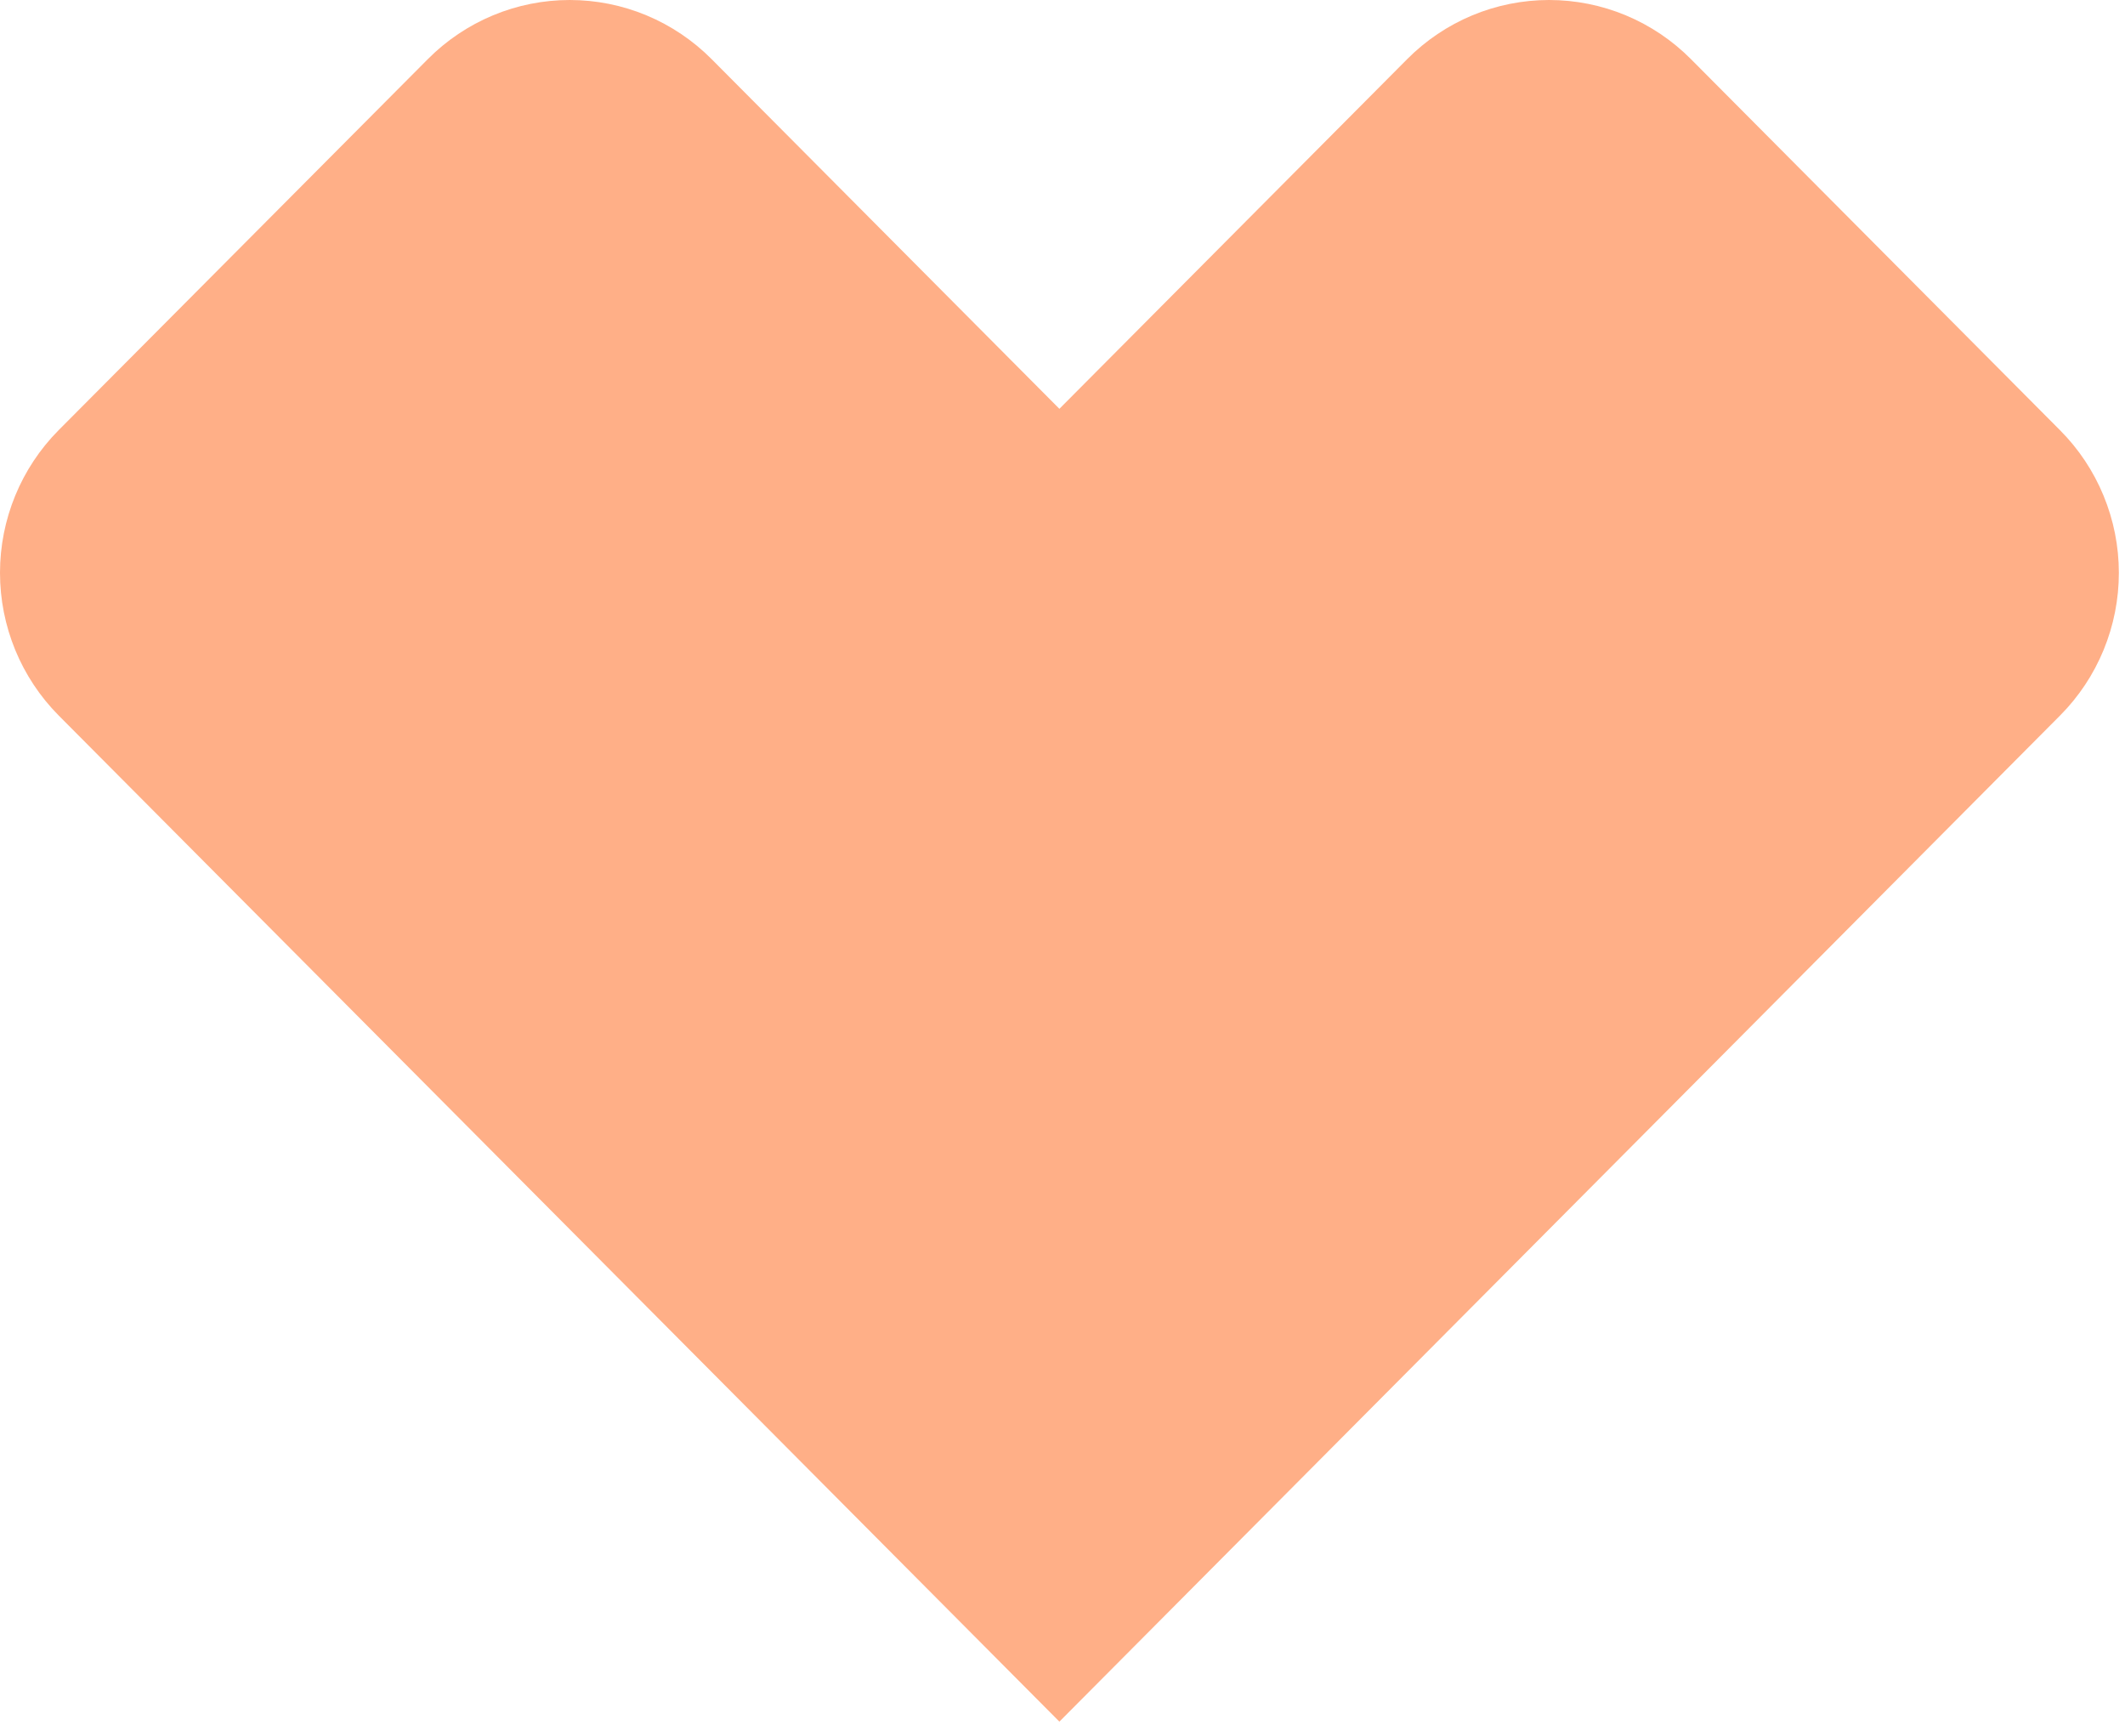 <?xml version="1.0" encoding="UTF-8"?> <svg xmlns="http://www.w3.org/2000/svg" width="71" height="58" viewBox="0 0 71 58" fill="none"><path d="M68.827 14.37L56.497 1.975C55.875 1.349 55.136 0.852 54.323 0.513C53.509 0.174 52.637 0 51.757 0C50.877 0 50.005 0.174 49.191 0.513C48.378 0.852 47.639 1.349 47.017 1.975L35.396 13.657L23.776 1.975C23.153 1.349 22.414 0.852 21.601 0.513C20.788 0.174 19.916 0 19.035 0C18.155 0 17.283 0.174 16.47 0.513C15.656 0.852 14.917 1.349 14.295 1.975L1.959 14.37C0.704 15.635 0 17.348 0 19.135C0 20.921 0.704 22.635 1.959 23.9L13.58 35.582L35.396 57.513L57.213 35.582L68.833 23.9C69.456 23.274 69.949 22.53 70.285 21.713C70.622 20.895 70.795 20.018 70.795 19.133C70.794 18.248 70.62 17.372 70.282 16.555C69.945 15.737 69.451 14.995 68.827 14.37Z" fill="#FFAF87"></path></svg> 